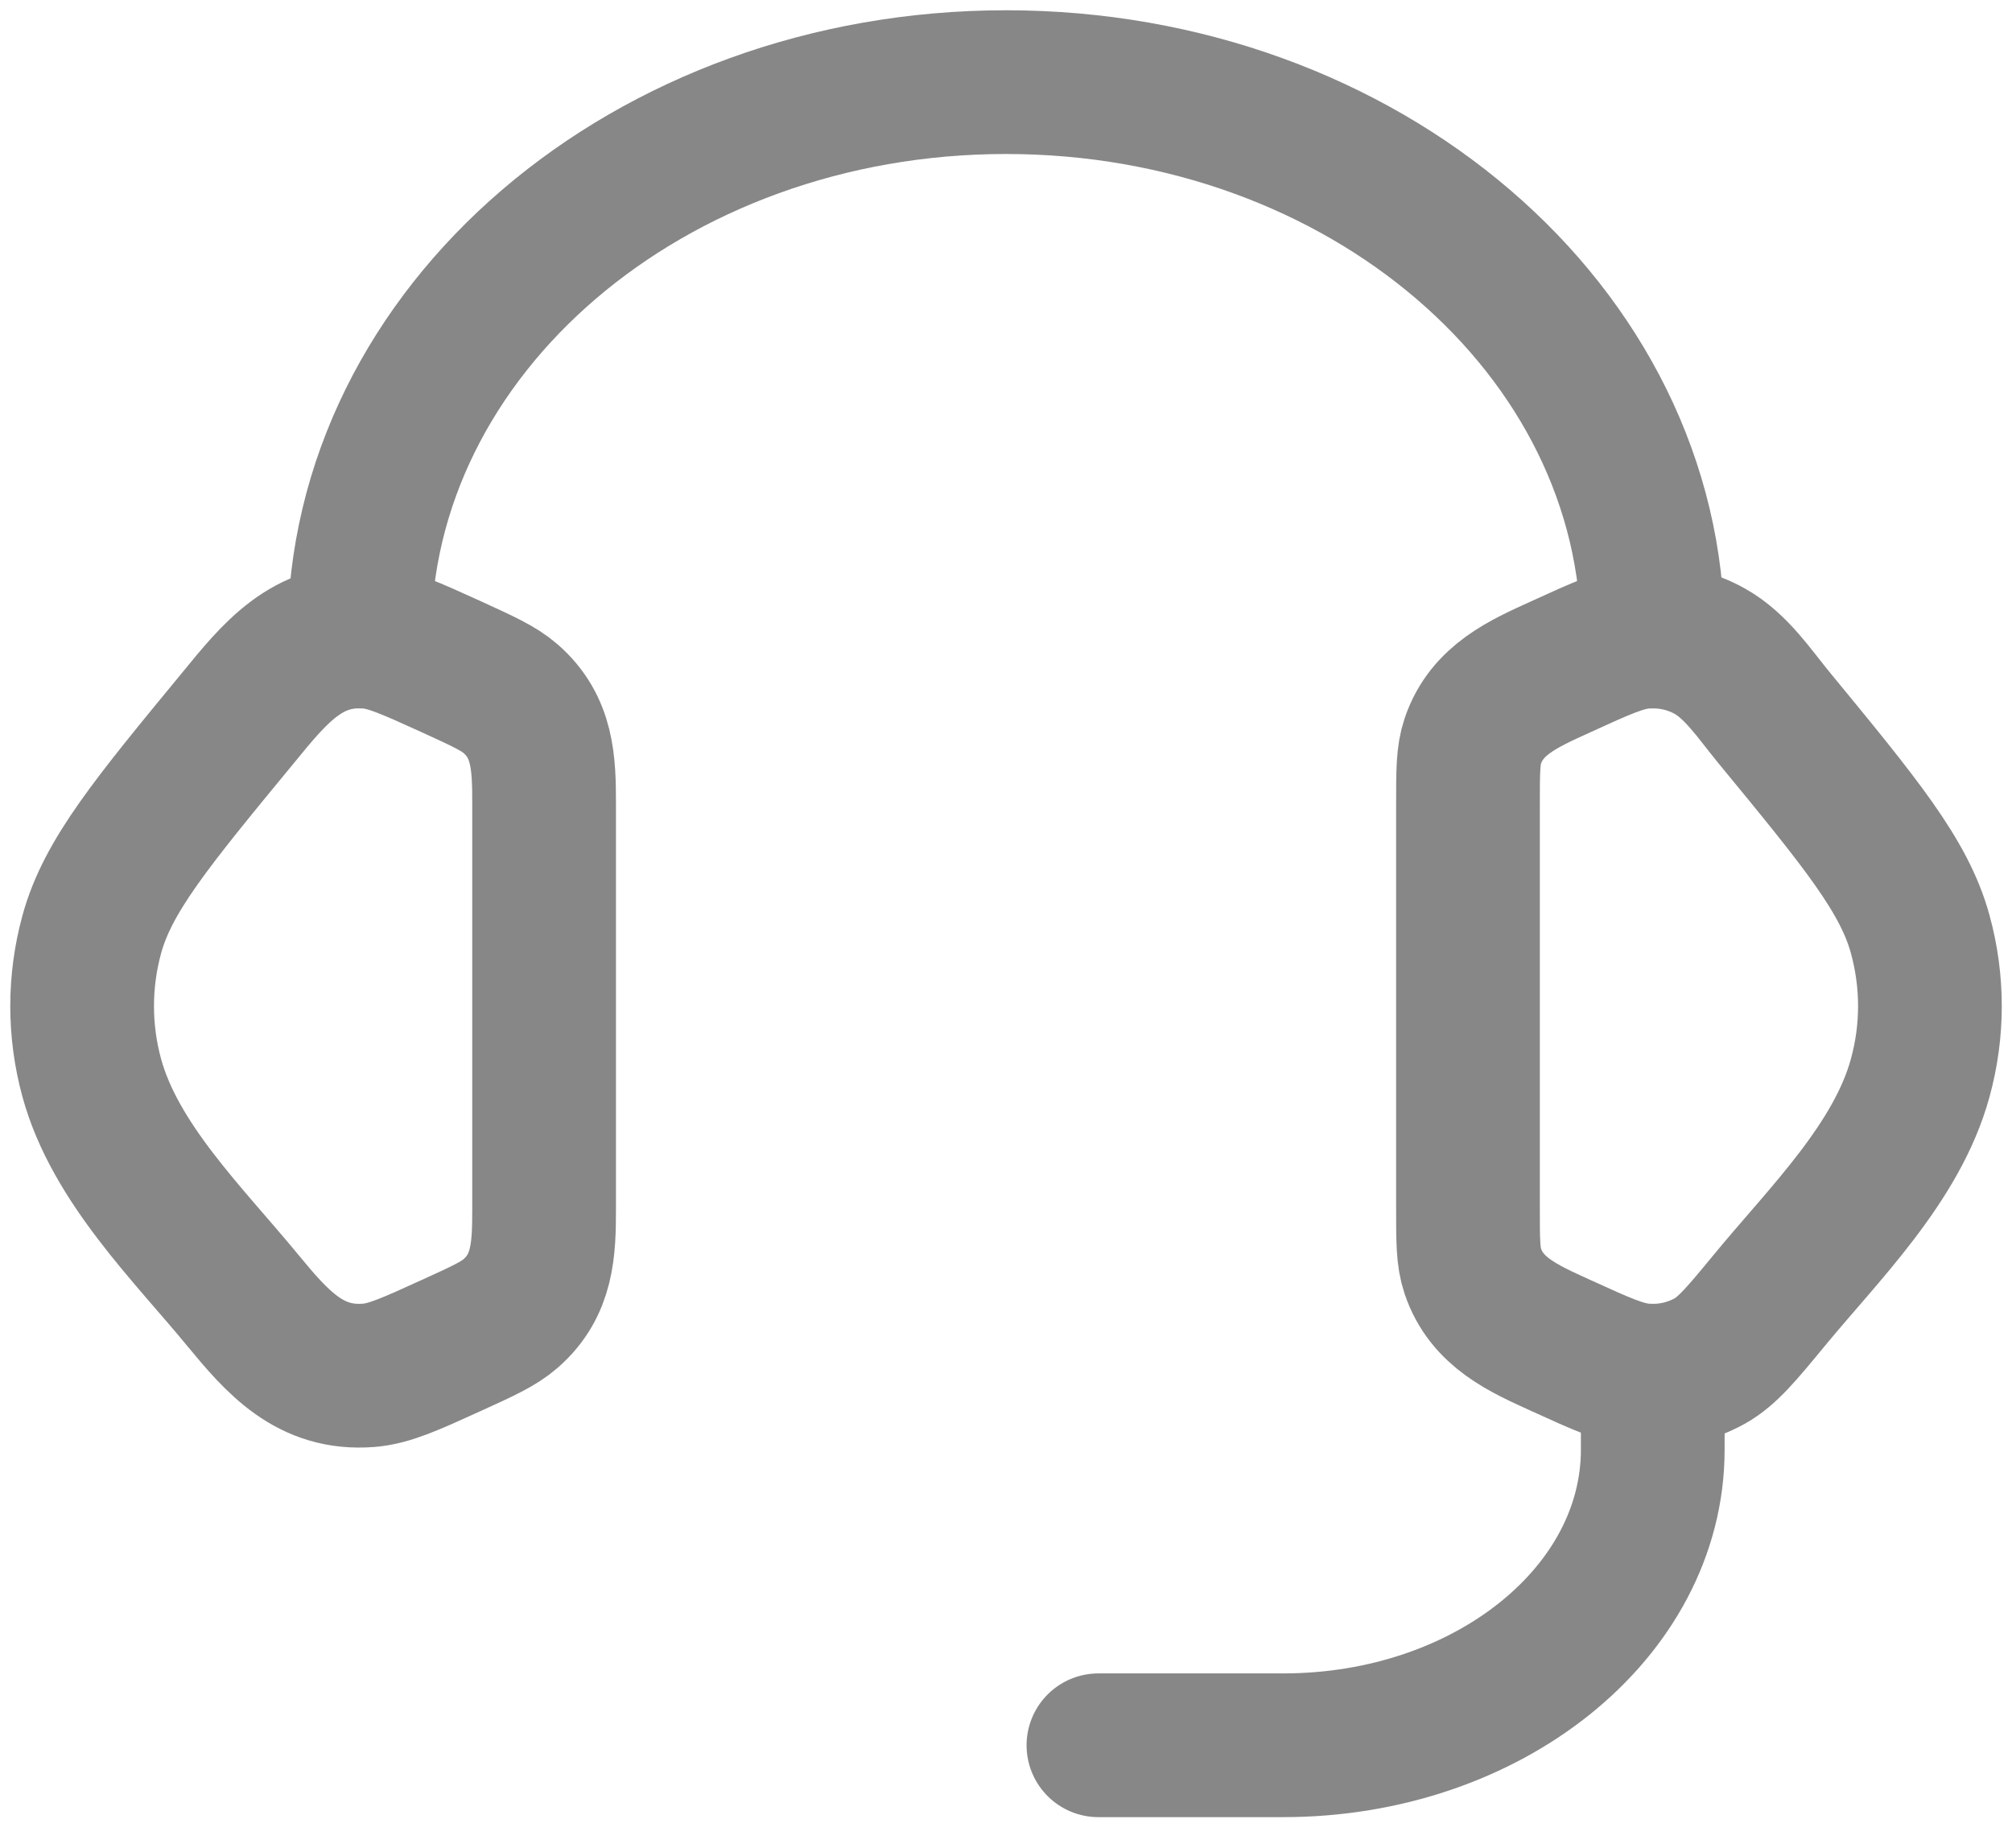 <svg width="49" height="45" viewBox="0 0 49 45" fill="none" xmlns="http://www.w3.org/2000/svg">
<path d="M35.751 19.561C35.751 18.783 35.751 18.393 35.868 18.047C36.208 17.039 37.105 16.65 38.005 16.24C39.013 15.779 39.517 15.55 40.019 15.509C40.586 15.464 41.155 15.585 41.641 15.858C42.285 16.218 42.735 16.906 43.194 17.464C45.316 20.043 46.378 21.332 46.765 22.752C47.08 23.899 47.08 25.101 46.765 26.246C46.2 28.32 44.411 30.058 43.086 31.669C42.409 32.49 42.069 32.901 41.641 33.142C41.147 33.416 40.583 33.538 40.019 33.491C39.517 33.45 39.013 33.221 38.003 32.76C37.103 32.35 36.208 31.961 35.868 30.953C35.751 30.607 35.751 30.217 35.751 29.439V19.561ZM13.251 19.561C13.251 18.58 13.224 17.701 12.432 17.012C12.144 16.762 11.761 16.589 10.999 16.24C9.988 15.781 9.484 15.55 8.983 15.509C7.482 15.387 6.674 16.413 5.81 17.466C3.686 20.043 2.624 21.332 2.235 22.754C1.922 23.898 1.922 25.105 2.235 26.248C2.802 28.32 4.593 30.06 5.916 31.669C6.751 32.681 7.549 33.606 8.983 33.491C9.484 33.45 9.988 33.221 10.999 32.76C11.764 32.413 12.144 32.238 12.432 31.988C13.224 31.299 13.251 30.42 13.251 29.441V19.561Z" stroke="#878787" stroke-width="3.5" stroke-linecap="round" stroke-linejoin="round"/>
<path d="M8.751 15.5C8.751 8.043 15.803 2 24.501 2C33.2 2 40.251 8.043 40.251 15.5M40.251 33.5V35.3C40.251 39.276 36.224 42.5 31.251 42.5H26.751" stroke="#878787" stroke-width="3.5" stroke-linecap="round" stroke-linejoin="round"/>
</svg>
